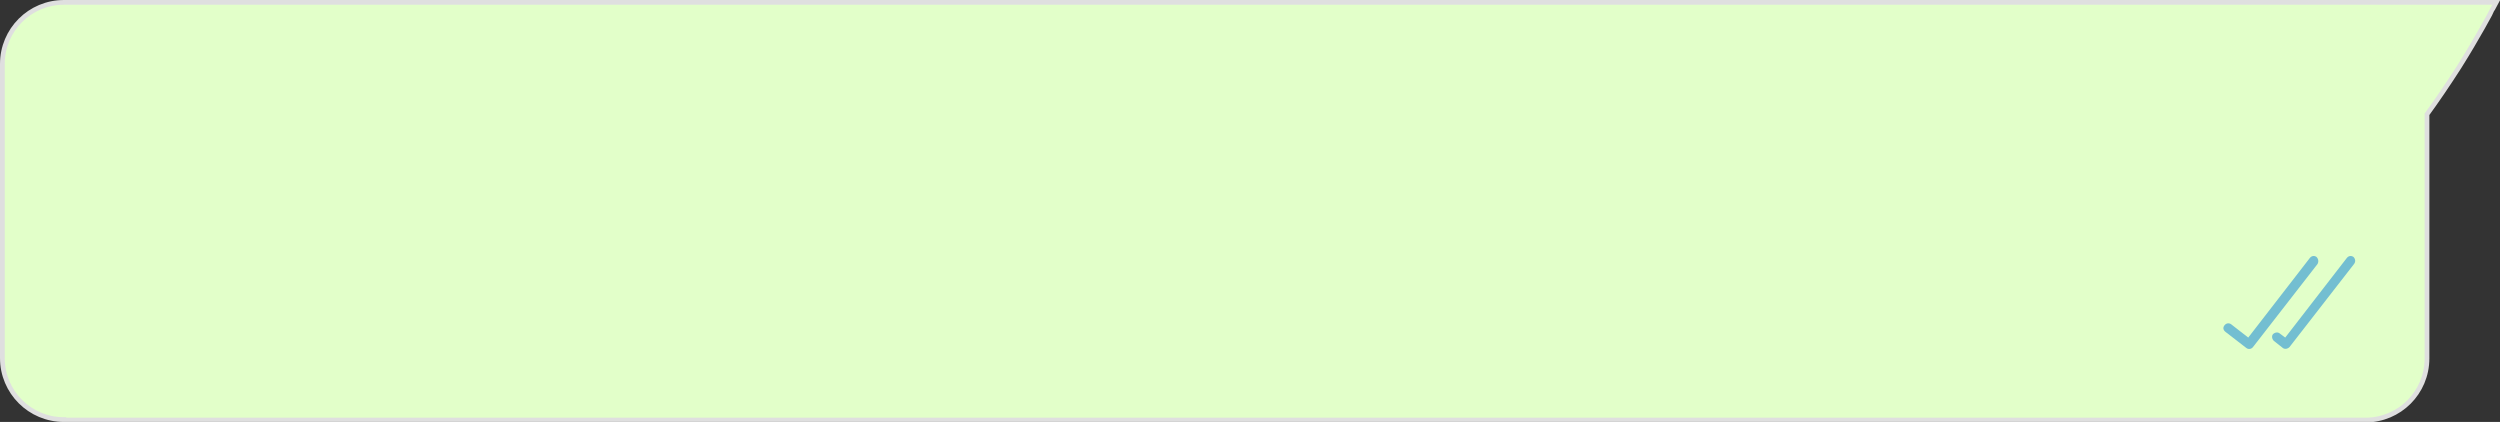 <?xml version="1.0" encoding="UTF-8"?> <!-- Generator: Adobe Illustrator 23.0.0, SVG Export Plug-In . SVG Version: 6.00 Build 0) --> <svg xmlns="http://www.w3.org/2000/svg" xmlns:xlink="http://www.w3.org/1999/xlink" id="Слой_1" x="0px" y="0px" viewBox="0 0 527.3 89" style="enable-background:new 0 0 527.3 89;" xml:space="preserve"><rect x="0" y="0" width="527.3" height="89" fill="#333333" stroke="none"/> <style type="text/css"> .st0{fill:#E2FFC9;stroke:#DFDFDF;stroke-miterlimit:10;} .st1{fill:#73BED1;} </style> <path class="st0" d="M13.5,88.5c-7.2,0-13-5.8-13-13v-62c0-7.2,5.8-13,13-13h513L525.7,2c0,0.1-3.1,5.9-7,12.1 c-2.3,3.6-4.9,7.4-6.8,10v51.5c0,7.2-5.8,13-13,13H13.5z"></path> <path class="st1" d="M488.6,54.2c-0.4-0.3-1-0.3-1.4,0.2c0,0,0,0,0,0l-13,16.8l-3.6-2.8c-0.4-0.3-1-0.3-1.4,0.2s-0.3,1,0.2,1.4 l4.4,3.4c0.4,0.3,1,0.3,1.4-0.2c0,0,0,0,0,0l13.6-17.5C489.1,55.2,489,54.6,488.6,54.2C488.6,54.2,488.6,54.2,488.6,54.2z"></path> <path class="st1" d="M496.4,54.2c-0.4-0.3-1-0.3-1.4,0.2c0,0,0,0,0,0l-13,16.8l-1.2-0.9c-0.4-0.3-1-0.2-1.4,0.2 c-0.3,0.4-0.2,1,0.2,1.4l1.9,1.5c0.4,0.3,1,0.2,1.4-0.2l13.6-17.5C496.9,55.2,496.8,54.6,496.4,54.2 C496.4,54.2,496.4,54.2,496.4,54.2z"></path> </svg> 